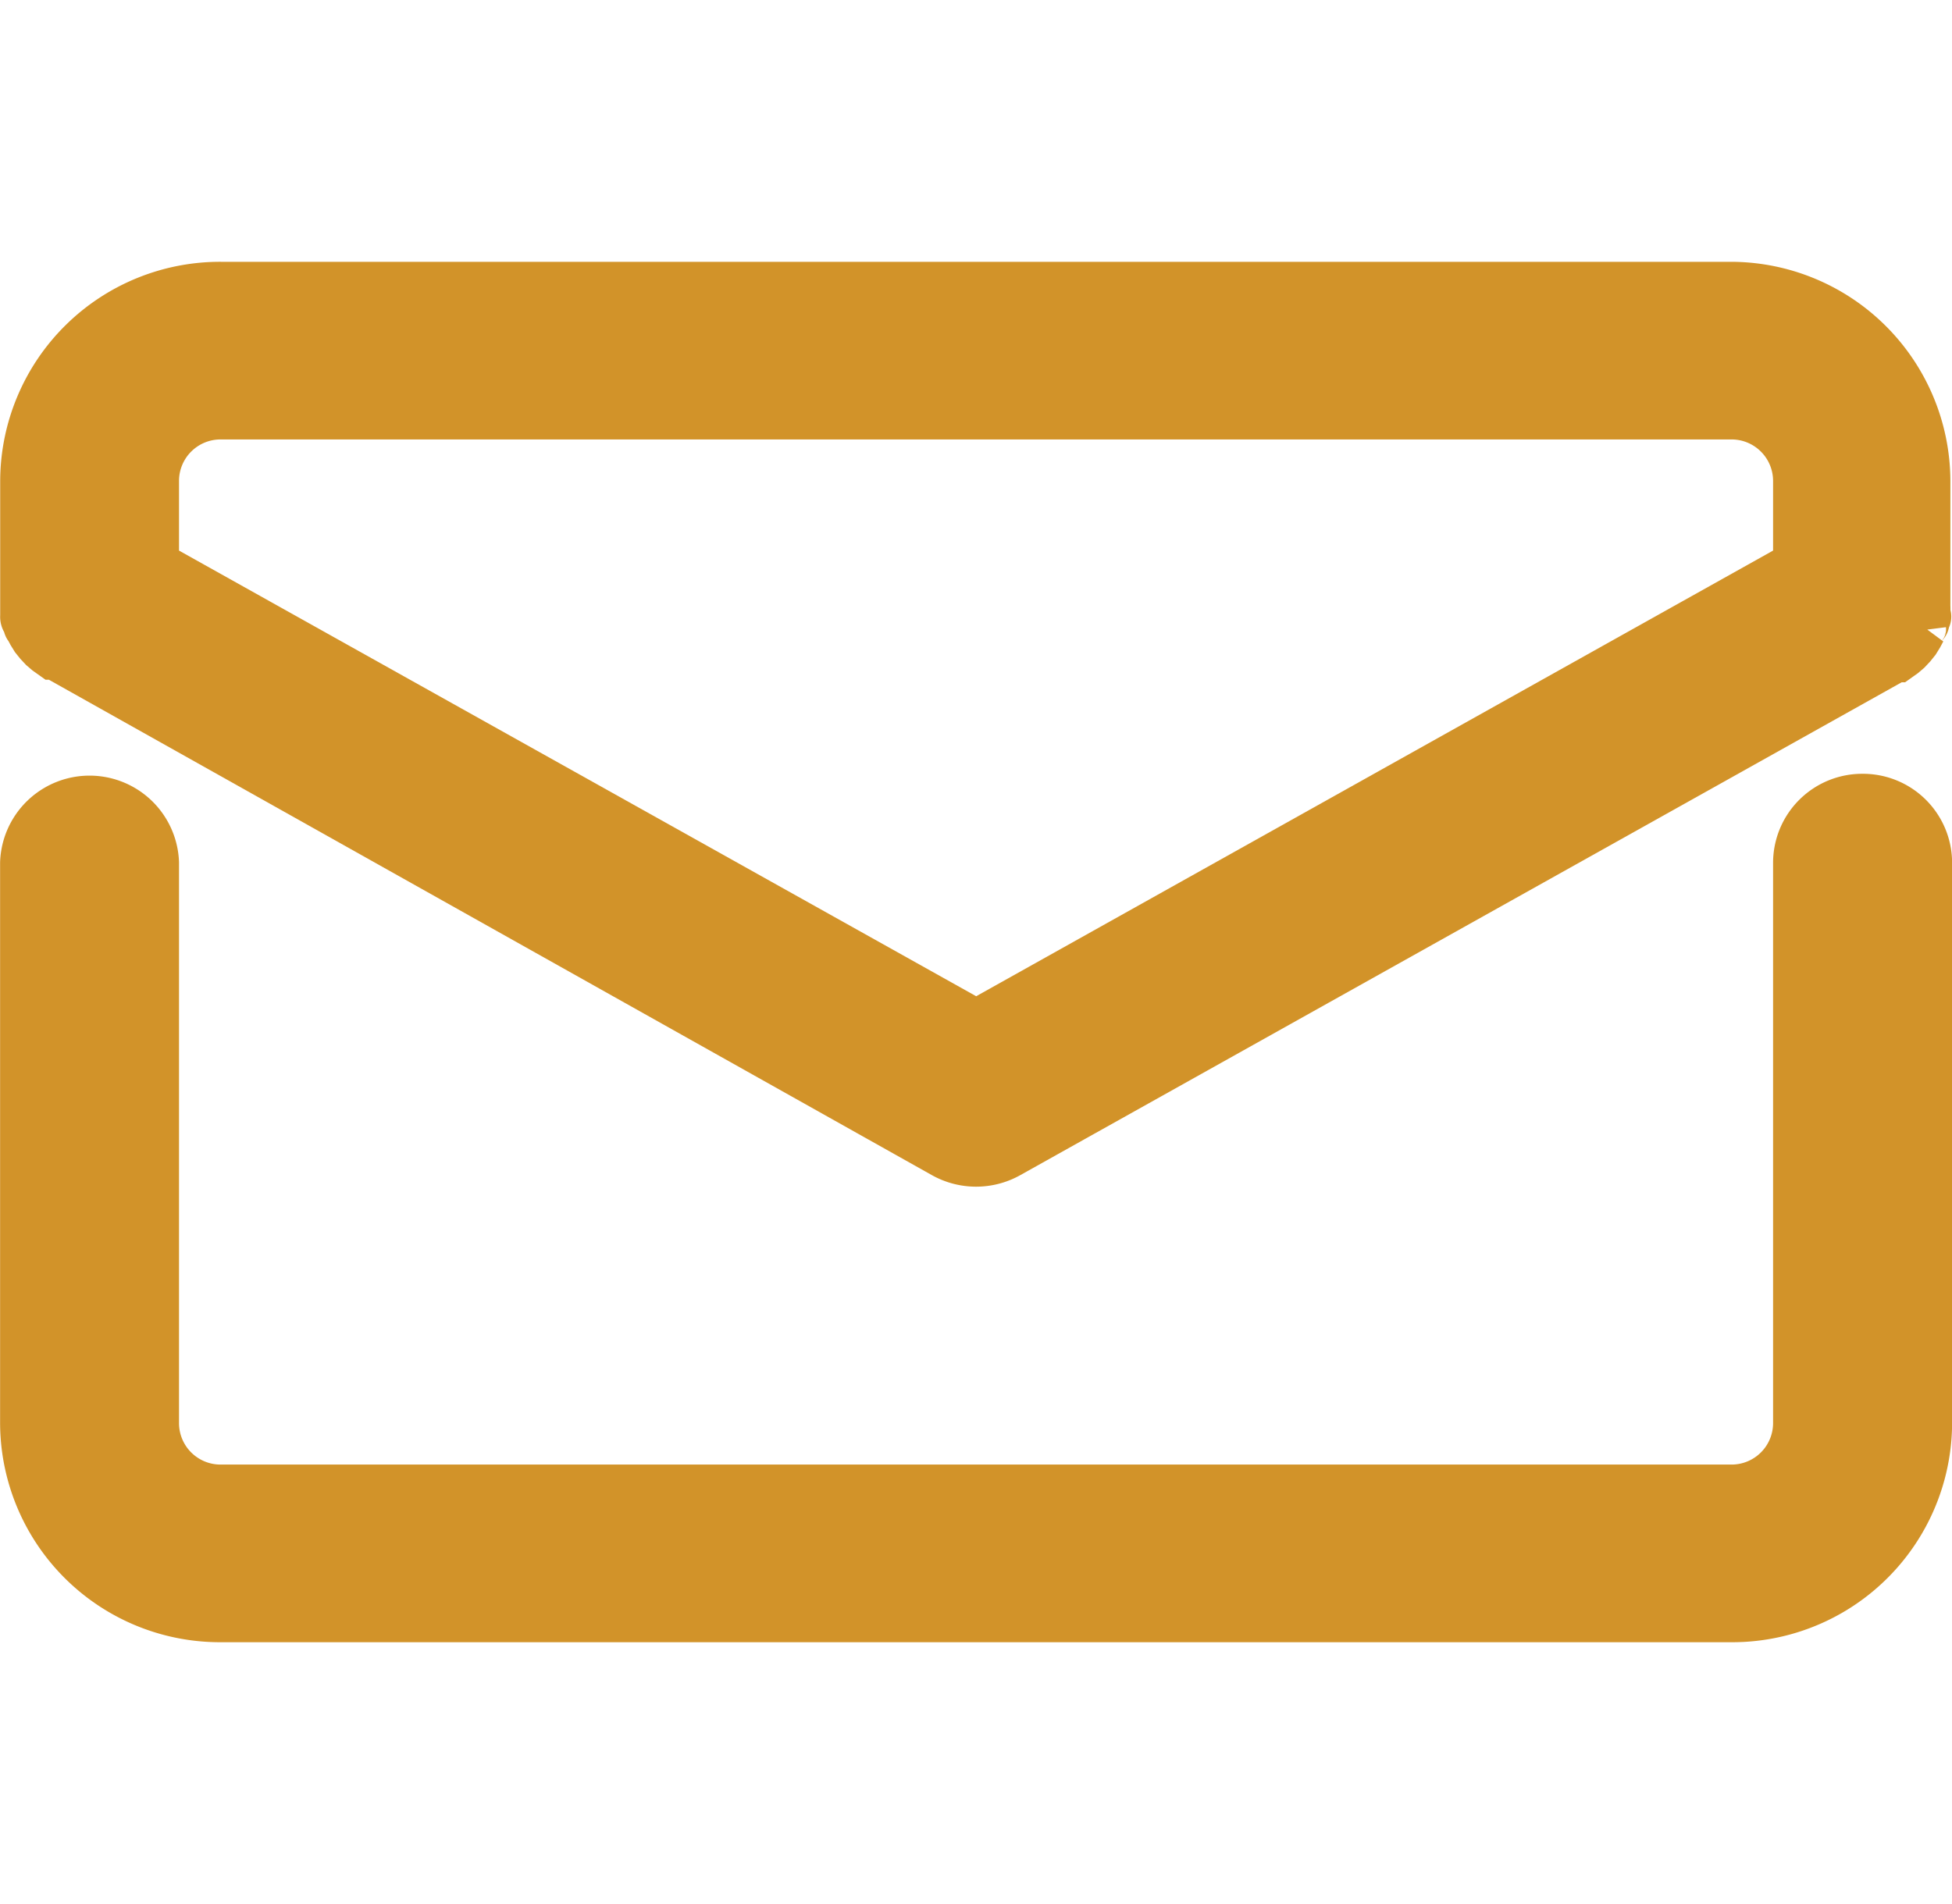 <svg xmlns="http://www.w3.org/2000/svg" width="20.5" height="20" viewBox="0 0 20.5 20">
  <g id="footer-mail" transform="translate(-1304.75 -5152)">
    <rect id="Rectangle_1775" data-name="Rectangle 1775" width="20" height="20" transform="translate(1305 5152)" fill="none"/>
    <g id="noun_Mail_1970394" transform="translate(1302.002 5144)">
      <path id="Path_15660" data-name="Path 15660" d="M22.31,27.75a.686.686,0,0,0-.69.683v5.89a.686.686,0,0,1-.69.683H5.069a.686.686,0,0,1-.69-.683v-5.89a.69.69,0,0,0-1.379,0v5.89a2.059,2.059,0,0,0,2.069,2.049H20.93A2.059,2.059,0,0,0,23,34.323v-5.89A.686.686,0,0,0,22.31,27.75Z" transform="translate(-0.001 -11.372)" fill="#d29329" stroke="#d29329" stroke-width="0.5"/>
      <path id="Path_15661" data-name="Path 15661" d="M20.929,11H5.068A2.059,2.059,0,0,0,3,13.049v1.3q0,.031,0,.061v.061a.075.075,0,0,0,.021.061c.021.02,0,.041.024.061l.031.058.034.055.041.051.045.048.048.041.062.044h.021l9.327,5.234a.7.7,0,0,0,.69,0l9.31-5.207h.021l.062-.044.048-.041.045-.048.041-.051.034-.055.031-.058a.068.068,0,0,1,.024-.061c.024-.02,0-.041.021-.061s0-.041,0-.061a.676.676,0,0,0,0-.072V13.049A2.059,2.059,0,0,0,20.929,11ZM13,18.751,4.378,13.93v-.881a.686.686,0,0,1,.69-.683H20.929a.686.686,0,0,1,.69.683v.881Z" transform="translate(0 0)" fill="#d29329" stroke="#d29329" stroke-width="0.5"/>
    </g>
  </g>
</svg>
